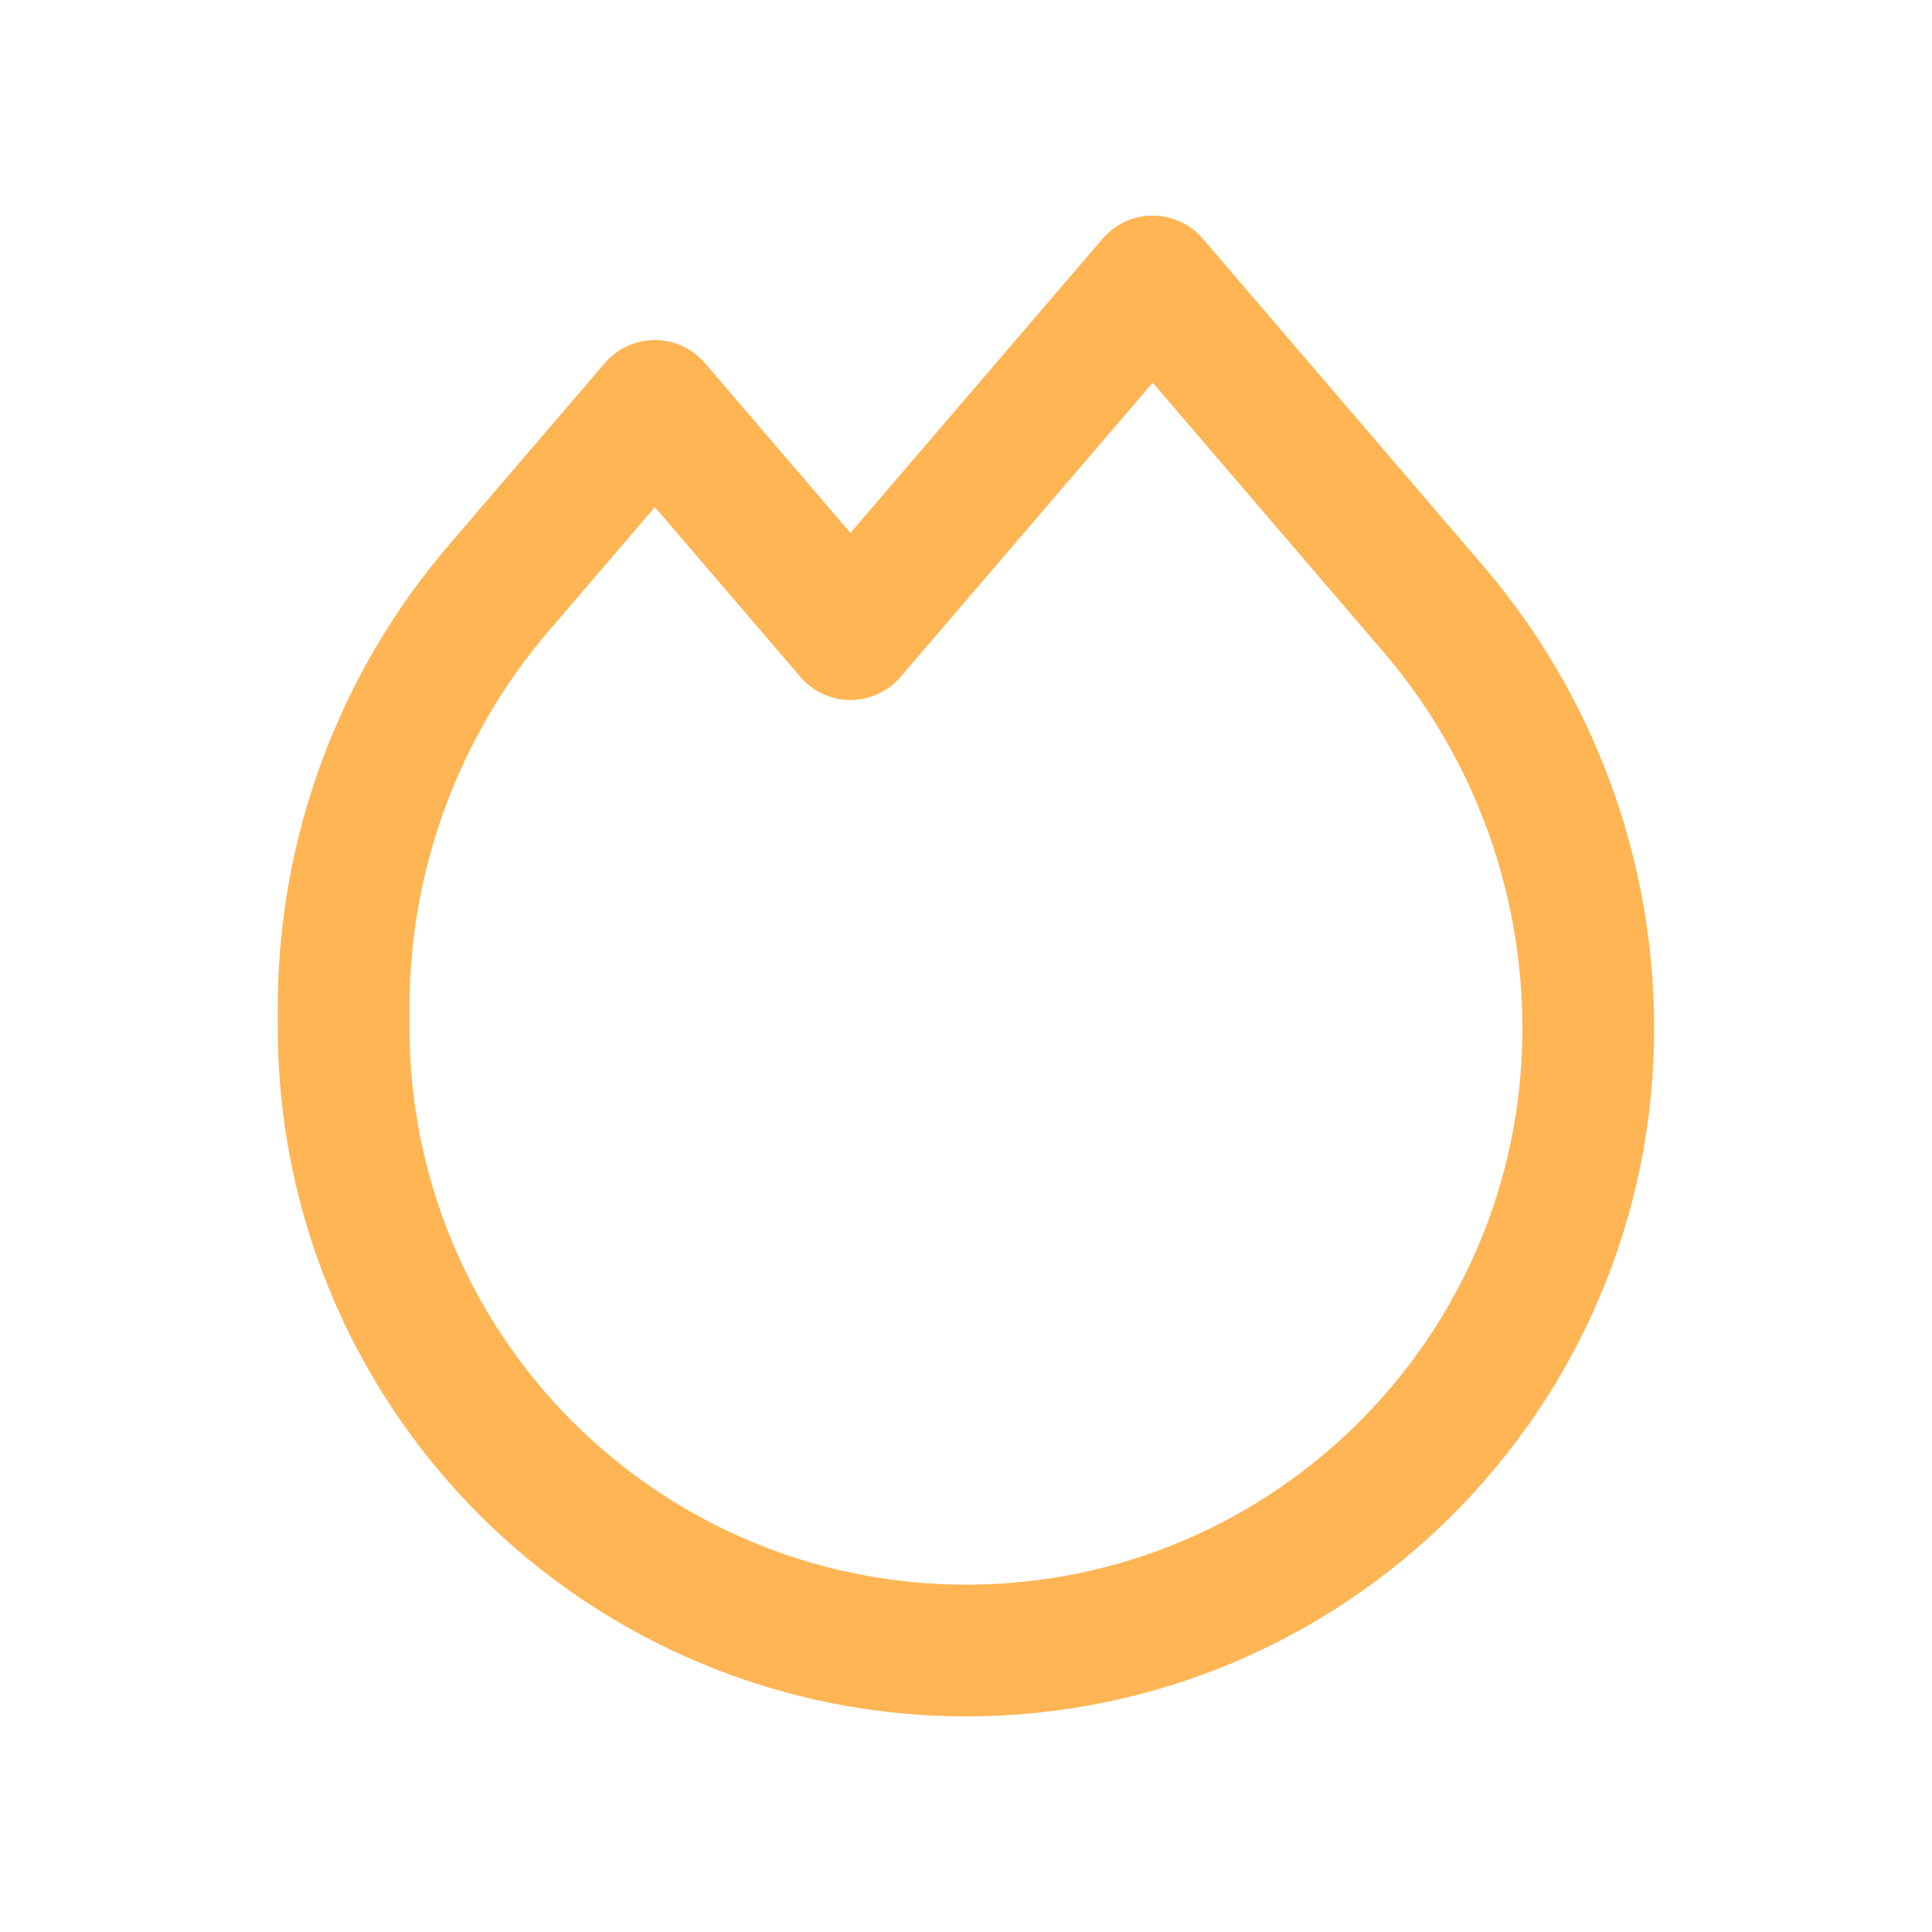 <svg width="22" height="22" viewBox="0 0 22 22" fill="none" xmlns="http://www.w3.org/2000/svg">
<path fill-rule="evenodd" clip-rule="evenodd" d="M16.318 6.93L13.126 3.205L9.684 7.221L7.457 4.622L5.681 6.694C4.54 8.024 3.913 9.72 3.913 11.472L3.913 11.709C3.913 13.588 4.66 15.39 5.989 16.719C7.318 18.048 9.12 18.795 11 18.795V18.795C14.913 18.795 18.086 15.622 18.086 11.709V11.709C18.086 9.956 17.459 8.261 16.318 6.93Z" stroke="#FFB554" stroke-width="1.5" stroke-linecap="round" stroke-linejoin="round"/>
</svg>

